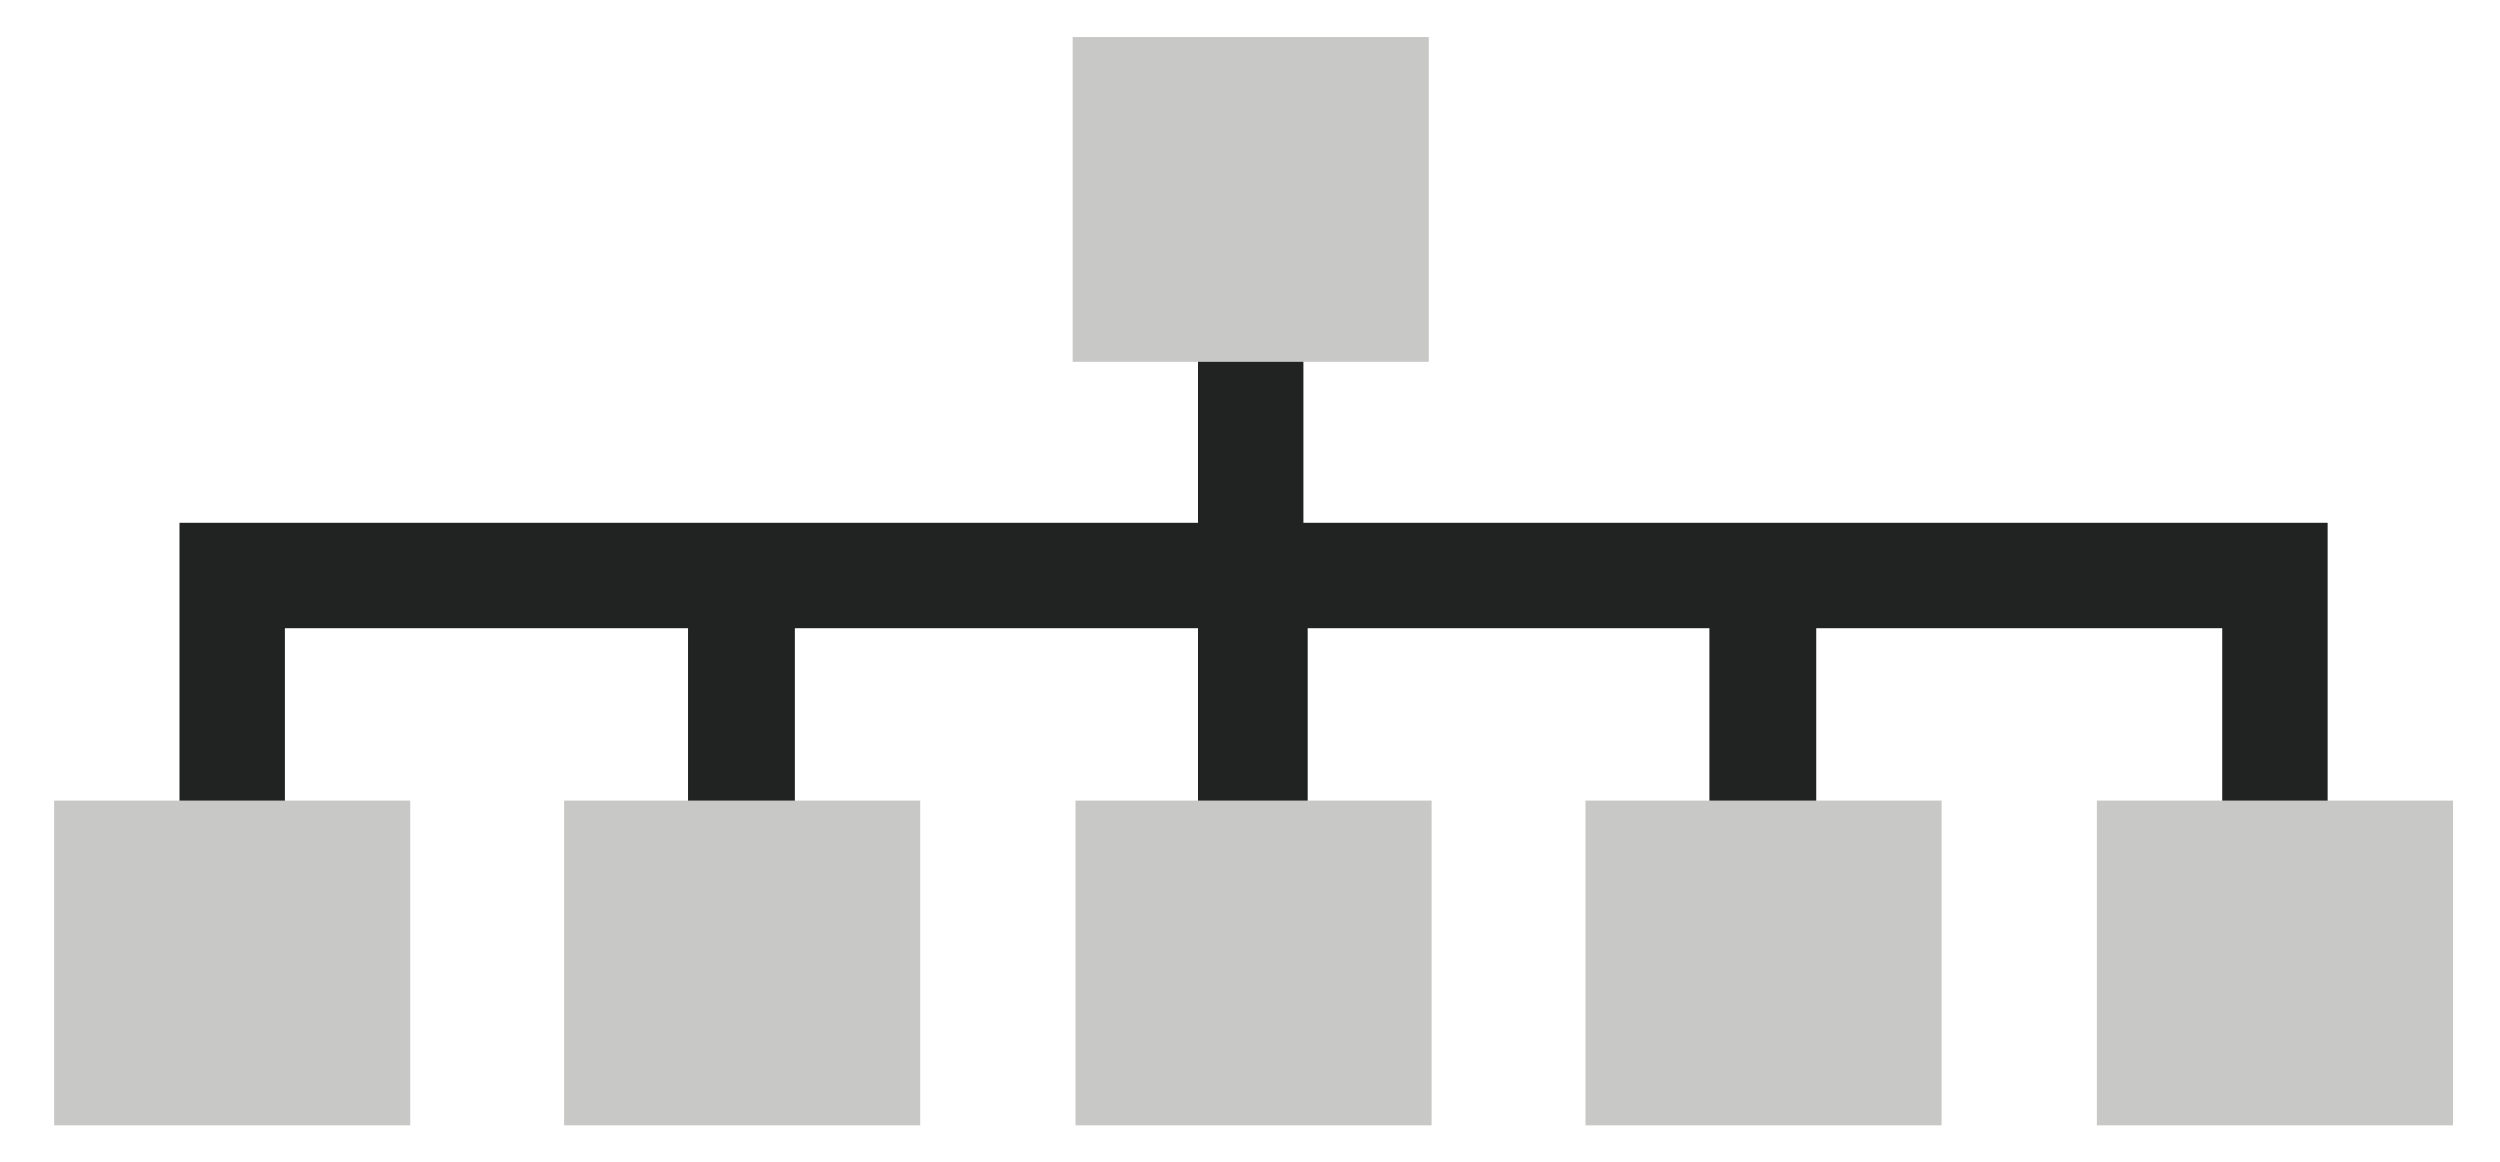 <?xml version="1.0" encoding="utf-8"?>
<!-- Generator: Adobe Illustrator 28.1.0, SVG Export Plug-In . SVG Version: 6.00 Build 0)  -->
<svg version="1.1" id="Layer_1" xmlns="http://www.w3.org/2000/svg" xmlns:xlink="http://www.w3.org/1999/xlink" x="0px" y="0px"
	 viewBox="0 0 175.5 81.6" style="enable-background:new 0 0 175.5 81.6;" xml:space="preserve">
<style type="text/css">
	.st0{fill:#212322;}
	.st1{fill:#C8C9C7;}
</style>
<g>
	<polygon class="st0" points="120,36.7 91.8,36.7 91.6,36.7 91.5,36.7 91.5,21.7 84.1,21.7 84.1,36.7 55.8,36.7 48.4,36.7 
		48.3,36.7 20,36.7 12.6,36.7 12.6,44.1 12.6,58 20,58 20,44.1 48.3,44.1 48.3,58 48.4,58 48.4,59.7 55.8,59.7 55.8,44.1 84.1,44.1 
		84.1,59.7 91.5,59.7 91.5,58 91.6,58 91.8,58 91.8,44.1 120,44.1 120,59.7 127.4,59.7 127.4,58 127.5,58 127.5,44.1 156,44.1 
		156,58 163.4,58 163.4,36.7 159.7,36.7 127.5,36.7 127.4,36.7 	"/>
	<rect x="75.3" y="2.6" class="st1" width="25" height="22.8"/>
	<rect x="39.6" y="56.2" class="st1" width="25" height="22.8"/>
	<rect x="3.8" y="56.2" class="st1" width="25" height="22.8"/>
	<rect x="147.2" y="56.2" class="st1" width="25" height="22.8"/>
	<rect x="75.5" y="56.2" class="st1" width="25" height="22.8"/>
	<rect x="111.3" y="56.2" class="st1" width="25" height="22.8"/>
</g>
</svg>
